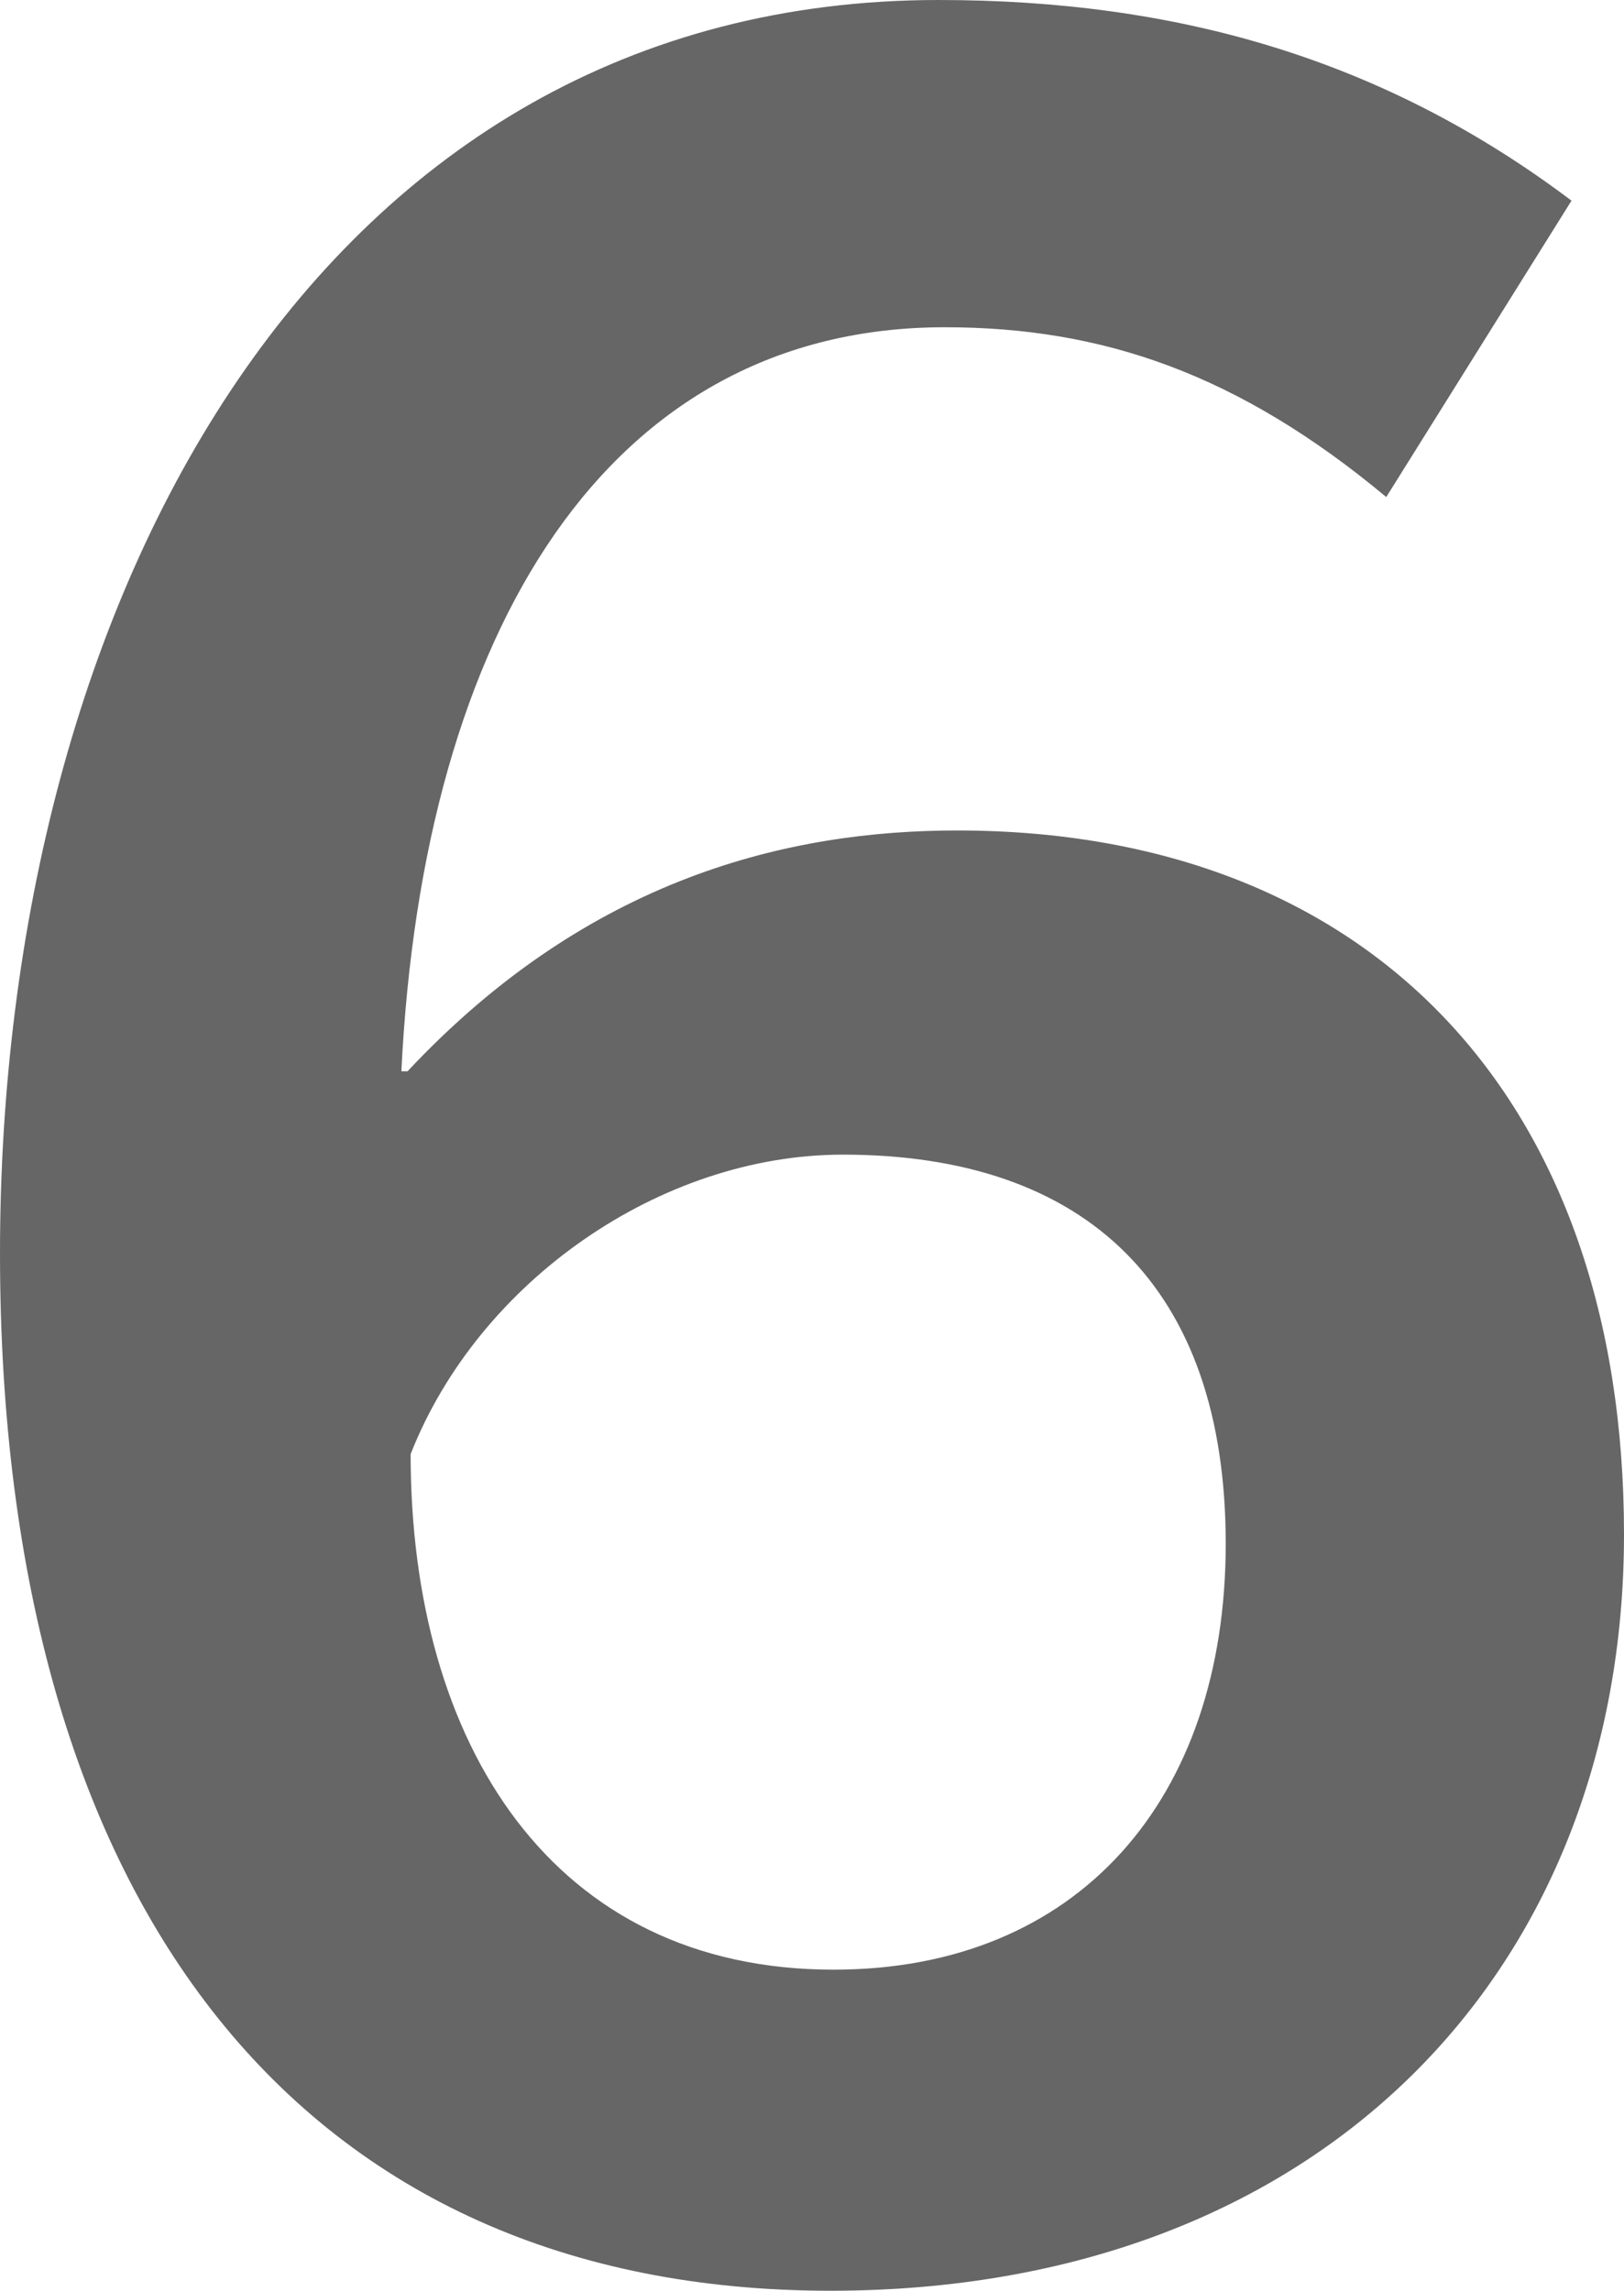 <?xml version="1.0" encoding="UTF-8"?><svg id="Ebene_2" xmlns="http://www.w3.org/2000/svg" viewBox="0 0 5.26 7.42"><defs><style>.cls-1{fill:#666;}</style></defs><g id="Ebene_6"><path class="cls-1" d="M4.49,1.61c-.48-.4-.92-.55-1.43-.55-1.09,0-1.69,.98-1.76,2.41h.02c.59-.63,1.24-.78,1.78-.78,1.34,0,2.16,.87,2.16,2.28s-.98,2.45-2.57,2.45c-1.7,0-2.69-1.23-2.69-3.36S1.04,0,3.04,0c.77,0,1.44,.19,2.05,.65l-.6,.96Zm-1.79,4.77c.79,0,1.27-.55,1.27-1.38s-.45-1.26-1.24-1.26c-.59,0-1.18,.41-1.4,.97,0,.94,.46,1.67,1.37,1.67Z"/></g></svg>
